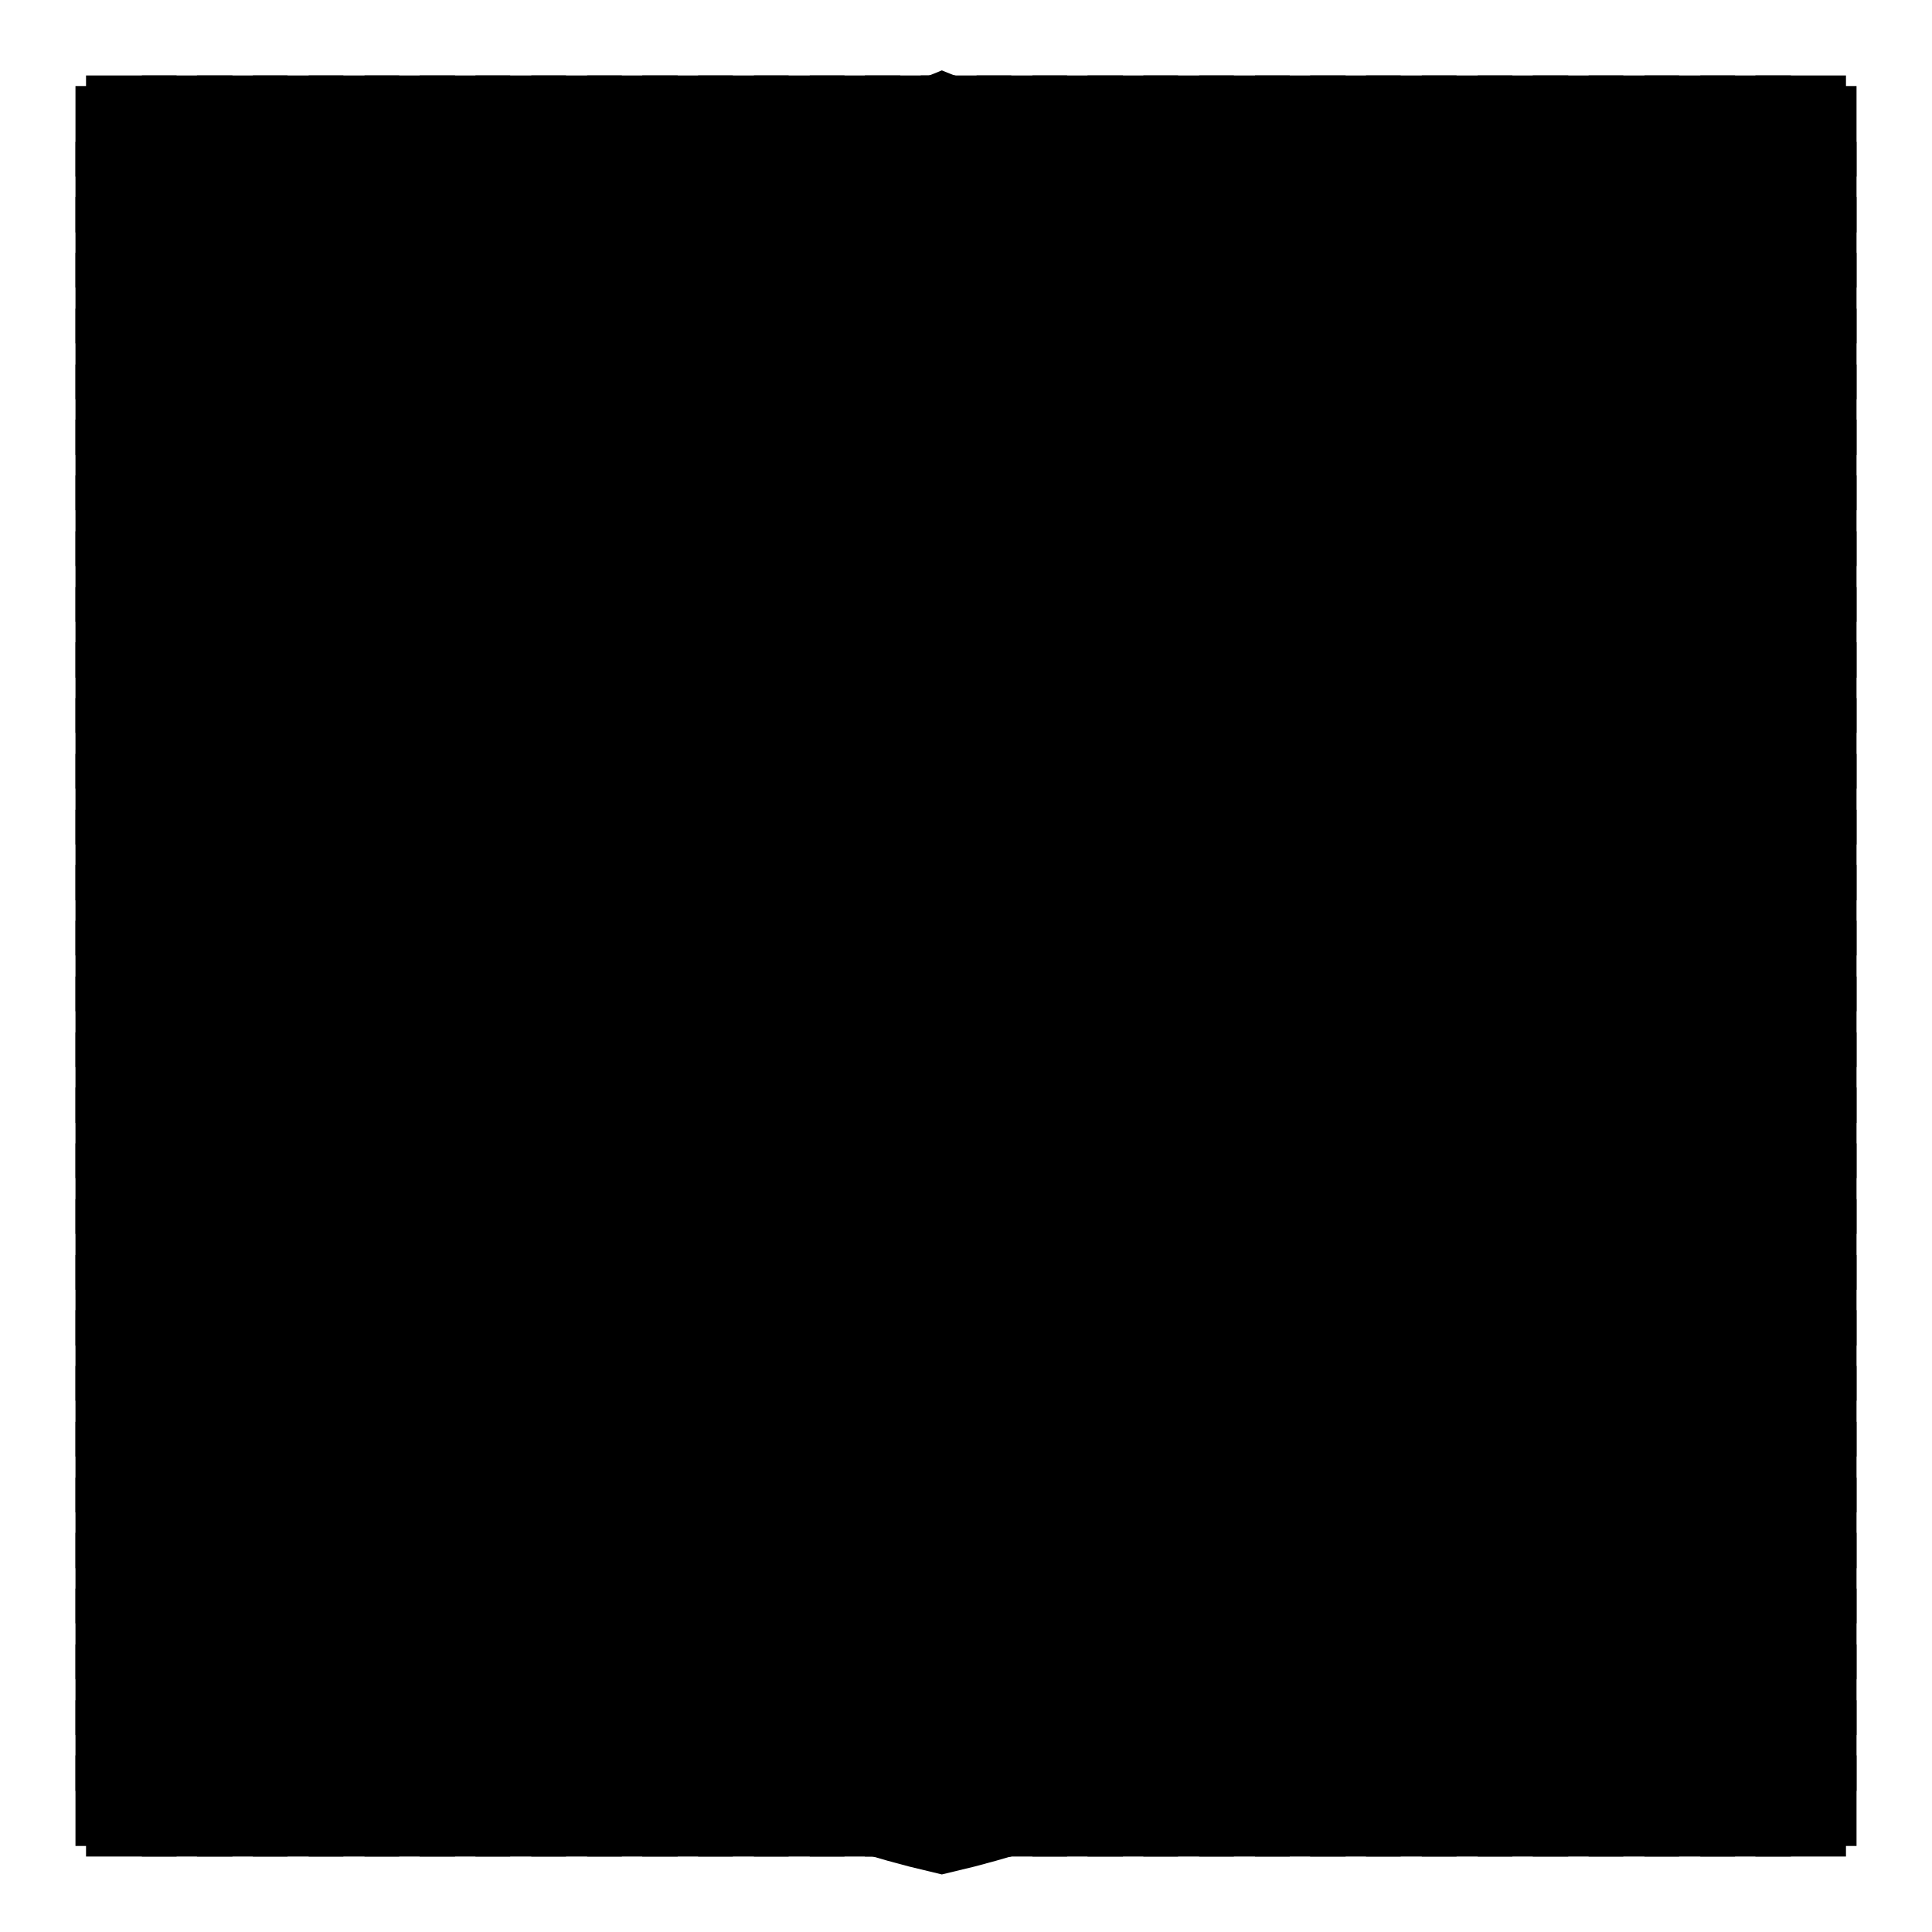 <?xml version="1.0" encoding="utf-8"?>
<!-- Svg Vector Icons : http://www.onlinewebfonts.com/icon -->
<!DOCTYPE svg PUBLIC "-//W3C//DTD SVG 1.1//EN" "http://www.w3.org/Graphics/SVG/1.1/DTD/svg11.dtd">
<svg version="1.1" xmlns="http://www.w3.org/2000/svg" xmlns:xlink="http://www.w3.org/1999/xlink" x="0px" y="0px" viewBox="0 0 256 256" enable-background="new 0 0 256 256" xml:space="preserve">
<g><g><path stroke-width="12" fill-opacity="0" stroke="#000000"  d="M17.4,10v236V10z"/><path stroke-width="12" fill-opacity="0" stroke="#000000"  d="M24.8,10v236V10z"/><path stroke-width="12" fill-opacity="0" stroke="#000000"  d="M32.1,10v236V10z"/><path stroke-width="12" fill-opacity="0" stroke="#000000"  d="M39.5,10v236V10z"/><path stroke-width="12" fill-opacity="0" stroke="#000000"  d="M46.9,10v236V10z"/><path stroke-width="12" fill-opacity="0" stroke="#000000"  d="M54.3,10v236V10z"/><path stroke-width="12" fill-opacity="0" stroke="#000000"  d="M61.6,10v236V10z"/><path stroke-width="12" fill-opacity="0" stroke="#000000"  d="M69,10v236V10z"/><path stroke-width="12" fill-opacity="0" stroke="#000000"  d="M76.4,10v236V10z"/><path stroke-width="12" fill-opacity="0" stroke="#000000"  d="M83.8,10v236V10z"/><path stroke-width="12" fill-opacity="0" stroke="#000000"  d="M91.1,10v236V10z"/><path stroke-width="12" fill-opacity="0" stroke="#000000"  d="M98.5,10v236V10z"/><path stroke-width="12" fill-opacity="0" stroke="#000000"  d="M105.9,10v236V10z"/><path stroke-width="12" fill-opacity="0" stroke="#000000"  d="M113.3,10v236V10z"/><path stroke-width="12" fill-opacity="0" stroke="#000000"  d="M120.6,10v236V10z"/><path stroke-width="12" fill-opacity="0" stroke="#000000"  d="M128,10v236V10z"/><path stroke-width="12" fill-opacity="0" stroke="#000000"  d="M135.4,10v236V10z"/><path stroke-width="12" fill-opacity="0" stroke="#000000"  d="M142.8,10v236V10z"/><path stroke-width="12" fill-opacity="0" stroke="#000000"  d="M150.1,10v236V10z"/><path stroke-width="12" fill-opacity="0" stroke="#000000"  d="M157.5,10v236V10z"/><path stroke-width="12" fill-opacity="0" stroke="#000000"  d="M164.9,10v236V10z"/><path stroke-width="12" fill-opacity="0" stroke="#000000"  d="M172.3,10v236V10z"/><path stroke-width="12" fill-opacity="0" stroke="#000000"  d="M179.6,10v236V10z"/><path stroke-width="12" fill-opacity="0" stroke="#000000"  d="M187,10v236V10z"/><path stroke-width="12" fill-opacity="0" stroke="#000000"  d="M194.4,10v236V10z"/><path stroke-width="12" fill-opacity="0" stroke="#000000"  d="M201.8,10v236V10z"/><path stroke-width="12" fill-opacity="0" stroke="#000000"  d="M209.1,10v236V10z"/><path stroke-width="12" fill-opacity="0" stroke="#000000"  d="M216.5,10v236V10z"/><path stroke-width="12" fill-opacity="0" stroke="#000000"  d="M223.9,10v236V10z"/><path stroke-width="12" fill-opacity="0" stroke="#000000"  d="M231.3,10v236V10z"/><path stroke-width="12" fill-opacity="0" stroke="#000000"  d="M238.6,10v236V10z"/><path stroke-width="12" fill-opacity="0" stroke="#000000"  d="M10,17.4h236H10z"/><path stroke-width="12" fill-opacity="0" stroke="#000000"  d="M10,24.8h236H10z"/><path stroke-width="12" fill-opacity="0" stroke="#000000"  d="M10,32.1h236H10z"/><path stroke-width="12" fill-opacity="0" stroke="#000000"  d="M10,39.5h236H10z"/><path stroke-width="12" fill-opacity="0" stroke="#000000"  d="M10,46.9h236H10z"/><path stroke-width="12" fill-opacity="0" stroke="#000000"  d="M10,54.3h236H10z"/><path stroke-width="12" fill-opacity="0" stroke="#000000"  d="M10,61.6h236H10z"/><path stroke-width="12" fill-opacity="0" stroke="#000000"  d="M10,69h236H10z"/><path stroke-width="12" fill-opacity="0" stroke="#000000"  d="M10,76.4h236H10z"/><path stroke-width="12" fill-opacity="0" stroke="#000000"  d="M10,83.8h236H10z"/><path stroke-width="12" fill-opacity="0" stroke="#000000"  d="M10,91.1h236H10z"/><path stroke-width="12" fill-opacity="0" stroke="#000000"  d="M10,98.5h236H10z"/><path stroke-width="12" fill-opacity="0" stroke="#000000"  d="M10,105.9h236H10z"/><path stroke-width="12" fill-opacity="0" stroke="#000000"  d="M10,113.3h236H10z"/><path stroke-width="12" fill-opacity="0" stroke="#000000"  d="M10,120.6h236H10z"/><path stroke-width="12" fill-opacity="0" stroke="#000000"  d="M10,128h236H10z"/><path stroke-width="12" fill-opacity="0" stroke="#000000"  d="M10,135.4h236H10z"/><path stroke-width="12" fill-opacity="0" stroke="#000000"  d="M10,142.8h236H10z"/><path stroke-width="12" fill-opacity="0" stroke="#000000"  d="M10,150.1h236H10z"/><path stroke-width="12" fill-opacity="0" stroke="#000000"  d="M10,157.5h236H10z"/><path stroke-width="12" fill-opacity="0" stroke="#000000"  d="M10,164.9h236H10z"/><path stroke-width="12" fill-opacity="0" stroke="#000000"  d="M10,172.3h236H10z"/><path stroke-width="12" fill-opacity="0" stroke="#000000"  d="M10,179.6h236H10z"/><path stroke-width="12" fill-opacity="0" stroke="#000000"  d="M10,187h236H10z"/><path stroke-width="12" fill-opacity="0" stroke="#000000"  d="M10,194.4h236H10z"/><path stroke-width="12" fill-opacity="0" stroke="#000000"  d="M10,201.8h236H10z"/><path stroke-width="12" fill-opacity="0" stroke="#000000"  d="M10,209.1h236H10z"/><path stroke-width="12" fill-opacity="0" stroke="#000000"  d="M10,216.5h236H10z"/><path stroke-width="12" fill-opacity="0" stroke="#000000"  d="M10,223.9h236H10z"/><path stroke-width="12" fill-opacity="0" stroke="#000000"  d="M10,231.3h236H10z"/><path stroke-width="12" fill-opacity="0" stroke="#000000"  d="M10,238.6h236H10z"/><path stroke-width="12" fill-opacity="0" stroke="#000000"  d="M34.5,29.8c13.4,1.7,27.2,1.6,41.5-0.4c14.4-2,29.3-5.9,44.6-11.9l4.2-1.7l4.2,1.7c15.4,6,30.2,9.9,44.7,11.9c14.4,2,28.2,2,41.6,0.4l14.2-1.8l-0.2,16c-0.8,67.9-11.7,113-29.4,143.2c-18.5,31.7-43.8,46.9-72.2,54.3l-2.9,0.7l-2.9-0.7c-28.5-7.4-53.7-22.6-72.2-54.3C32.2,157,21.2,111.8,20.5,44l-0.2-16L34.5,29.8L34.5,29.8z M124.9,131h69.7c4.8-19.4,8-43.1,9.1-71.9c-10.8,0.5-21.8,0-33-1.6c-14.8-2-30.1-5.9-45.8-11.8V131L124.9,131z M124.9,213.2V131H55.2c4.1,16.5,9.5,29.9,15.8,40.8C84.7,195.2,103.5,207.1,124.9,213.2z"/></g></g>
</svg>